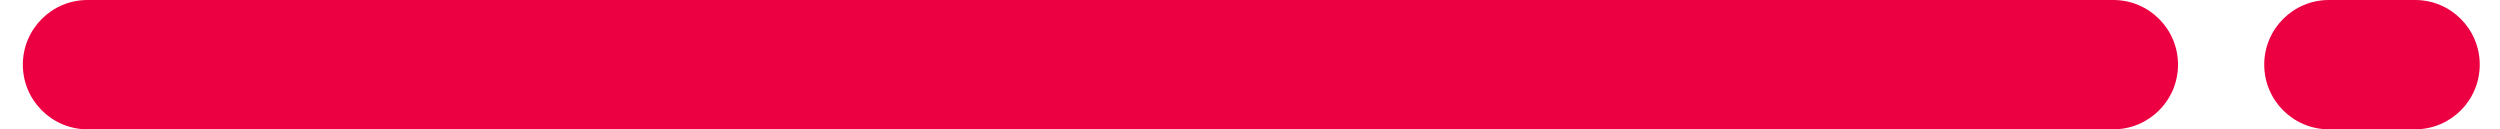 <svg xmlns="http://www.w3.org/2000/svg" width="58" height="3" viewBox="0 0 58 3">
  <path fill="#ED0042" d="M511.03,58 L558.03,58 C558.859,58 559.53,58.672 559.53,59.5 C559.53,60.328 558.859,61 558.03,61 L511.03,61 C510.202,61 509.53,60.328 509.53,59.5 C509.53,58.672 510.202,58 511.03,58 Z M563.03,58 L565.03,58 C565.859,58 566.53,58.672 566.53,59.5 C566.53,60.328 565.859,61 565.03,61 L563.03,61 C562.202,61 561.53,60.328 561.53,59.5 C561.53,58.672 562.202,58 563.03,58 Z" transform="translate(-509 -58)"/>
</svg>
